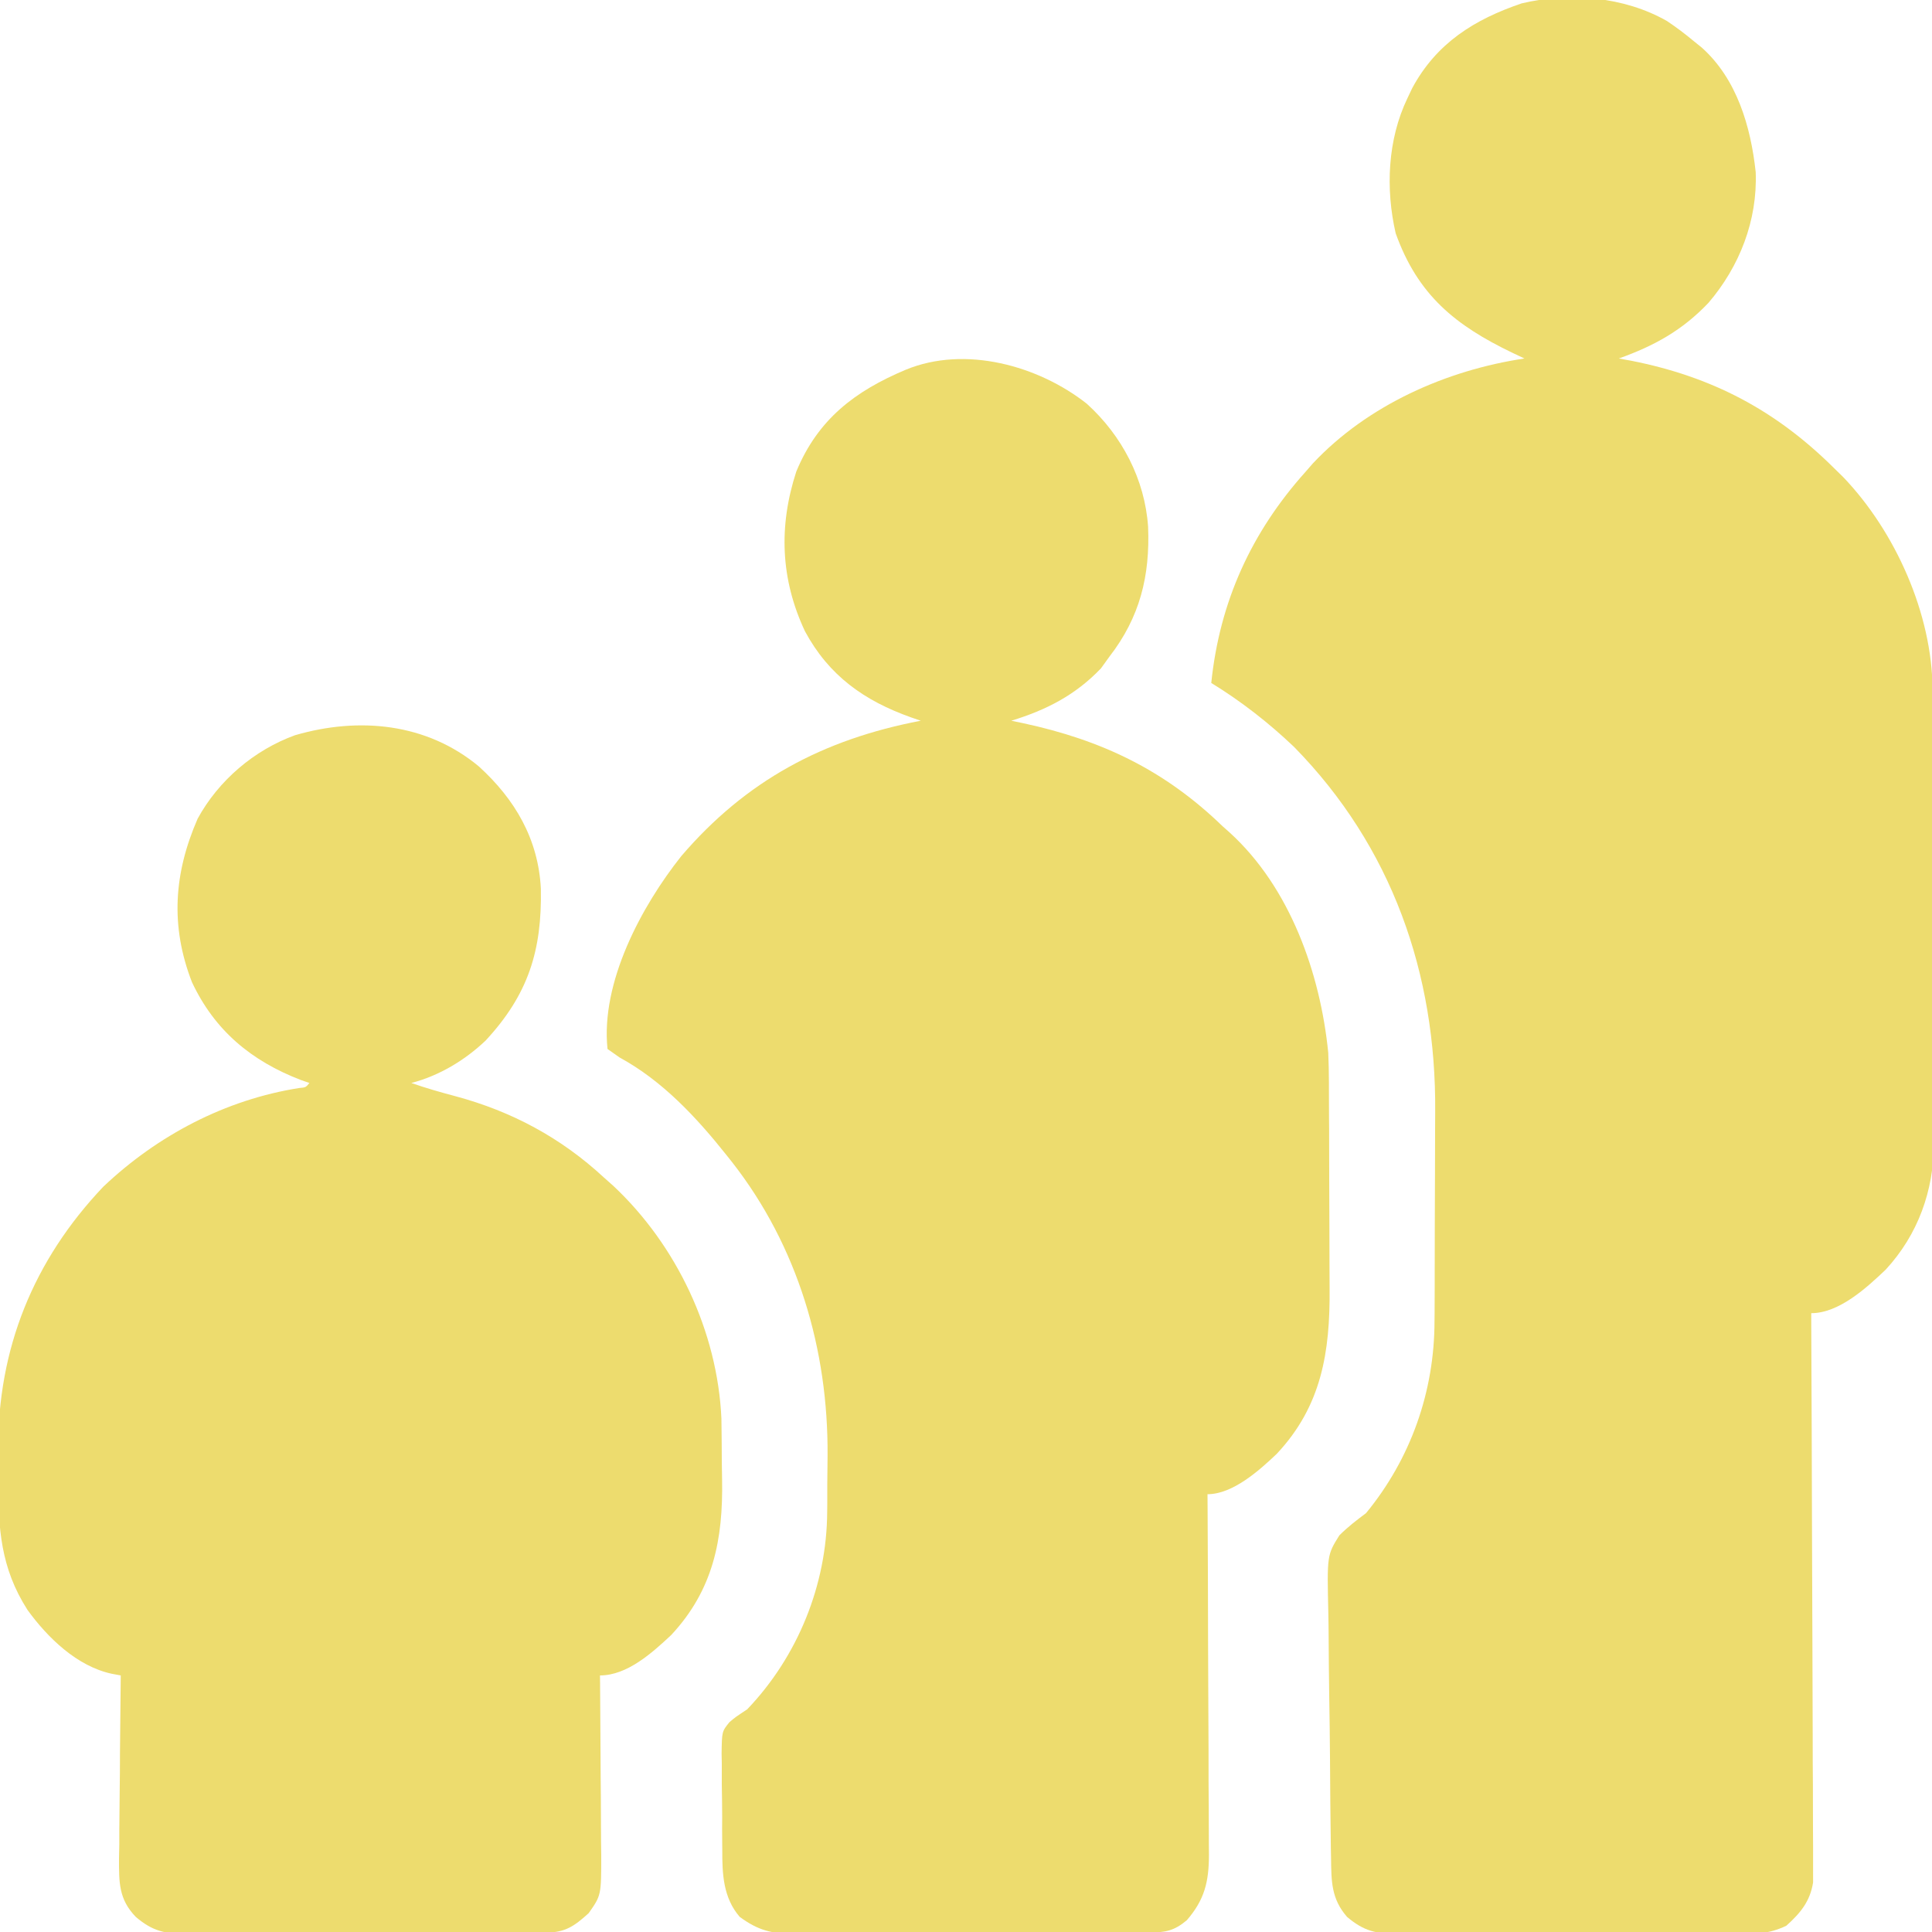 <svg width="20" height="20" viewBox="0 0 20 20" fill="none" xmlns="http://www.w3.org/2000/svg">
<g clip-path="url(#clip0_64_9343)">
<path d="M17.257 0.218C17.356 0.284 17.448 0.354 17.539 0.43C17.564 0.45 17.59 0.471 17.616 0.492C17.98 0.817 18.124 1.31 18.175 1.782C18.194 2.283 18.008 2.758 17.686 3.135C17.415 3.42 17.125 3.58 16.758 3.711C16.801 3.719 16.845 3.727 16.89 3.735C17.722 3.9 18.38 4.245 18.984 4.844C19.016 4.875 19.048 4.907 19.081 4.939C19.621 5.503 20.002 6.355 20.006 7.141C20.006 7.208 20.006 7.208 20.007 7.276C20.007 7.324 20.007 7.372 20.007 7.421C20.007 7.473 20.007 7.524 20.008 7.577C20.009 7.746 20.009 7.915 20.009 8.084C20.009 8.142 20.01 8.201 20.01 8.259C20.011 8.534 20.011 8.809 20.011 9.083C20.012 9.399 20.013 9.715 20.014 10.031C20.016 10.277 20.016 10.521 20.016 10.766C20.016 10.912 20.017 11.058 20.018 11.204C20.019 11.368 20.019 11.531 20.018 11.694C20.019 11.765 20.019 11.765 20.02 11.838C20.017 12.328 19.856 12.779 19.521 13.143C19.325 13.329 19.039 13.594 18.75 13.594C18.75 13.624 18.75 13.655 18.75 13.687C18.754 14.436 18.756 15.185 18.758 15.935C18.759 16.297 18.76 16.659 18.762 17.021C18.763 17.337 18.764 17.653 18.765 17.969C18.765 18.136 18.765 18.303 18.767 18.471C18.768 18.628 18.768 18.785 18.768 18.943C18.768 19 18.768 19.058 18.769 19.116C18.769 19.195 18.769 19.274 18.769 19.353C18.769 19.397 18.769 19.441 18.769 19.487C18.738 19.683 18.638 19.804 18.492 19.935C18.309 20.024 18.154 20.022 17.953 20.02C17.892 20.021 17.892 20.021 17.83 20.021C17.697 20.022 17.564 20.021 17.43 20.021C17.338 20.021 17.245 20.021 17.152 20.021C16.958 20.021 16.763 20.021 16.569 20.02C16.32 20.02 16.071 20.02 15.822 20.021C15.63 20.021 15.438 20.021 15.247 20.021C15.155 20.021 15.063 20.021 14.971 20.021C14.843 20.022 14.715 20.021 14.586 20.02C14.548 20.02 14.511 20.021 14.472 20.021C14.245 20.018 14.12 19.992 13.945 19.844C13.781 19.656 13.782 19.476 13.779 19.236C13.778 19.202 13.778 19.168 13.777 19.133C13.772 18.818 13.77 18.503 13.768 18.189C13.766 17.977 13.764 17.766 13.76 17.554C13.757 17.35 13.755 17.145 13.754 16.941C13.754 16.863 13.752 16.785 13.751 16.707C13.737 16.099 13.737 16.099 13.865 15.894C13.952 15.807 14.042 15.738 14.141 15.664C14.604 15.101 14.849 14.406 14.85 13.678C14.85 13.649 14.85 13.62 14.851 13.589C14.851 13.493 14.851 13.397 14.852 13.3C14.852 13.267 14.852 13.233 14.852 13.199C14.853 13.023 14.853 12.846 14.853 12.669C14.853 12.489 14.854 12.309 14.855 12.129C14.856 11.988 14.856 11.848 14.856 11.707C14.857 11.641 14.857 11.575 14.857 11.508C14.868 10.077 14.409 8.766 13.398 7.734C13.135 7.483 12.849 7.26 12.539 7.07C12.625 6.232 12.953 5.51 13.516 4.883C13.54 4.855 13.564 4.828 13.589 4.799C14.156 4.194 14.972 3.832 15.781 3.711C15.718 3.681 15.718 3.681 15.654 3.651C15.066 3.368 14.677 3.055 14.448 2.415C14.342 1.954 14.364 1.445 14.57 1.016C14.595 0.965 14.595 0.965 14.619 0.913C14.87 0.446 15.263 0.201 15.752 0.035C16.247 -0.083 16.814 -0.035 17.257 0.218Z" fill="#EDDC6E"/>
<path d="M11.25 4.179C11.615 4.509 11.851 4.962 11.885 5.452C11.906 5.96 11.801 6.389 11.485 6.797C11.441 6.857 11.441 6.857 11.397 6.919C11.132 7.196 10.833 7.349 10.469 7.461C10.51 7.469 10.551 7.478 10.594 7.487C11.406 7.662 12.056 7.972 12.657 8.554C12.68 8.575 12.704 8.595 12.728 8.617C13.355 9.187 13.668 10.076 13.75 10.898C13.754 11.001 13.757 11.103 13.757 11.206C13.757 11.235 13.757 11.264 13.757 11.294C13.758 11.389 13.758 11.484 13.758 11.579C13.758 11.628 13.758 11.628 13.759 11.678C13.759 11.851 13.76 12.024 13.76 12.198C13.76 12.375 13.761 12.553 13.762 12.731C13.763 12.869 13.763 13.007 13.763 13.144C13.763 13.21 13.763 13.275 13.764 13.341C13.769 13.995 13.682 14.555 13.216 15.051C13.037 15.221 12.762 15.468 12.5 15.468C12.501 15.543 12.501 15.543 12.501 15.619C12.504 16.089 12.505 16.558 12.506 17.028C12.507 17.269 12.508 17.511 12.509 17.752C12.511 17.985 12.511 18.218 12.511 18.451C12.512 18.54 12.512 18.629 12.513 18.718C12.514 18.842 12.514 18.967 12.514 19.091C12.514 19.128 12.514 19.165 12.515 19.203C12.514 19.478 12.471 19.664 12.286 19.878C12.157 19.987 12.064 20.005 11.901 20.005C11.867 20.006 11.832 20.006 11.796 20.006C11.74 20.006 11.74 20.006 11.682 20.006C11.642 20.007 11.602 20.007 11.56 20.007C11.428 20.008 11.296 20.009 11.163 20.009C11.118 20.009 11.073 20.009 11.026 20.009C10.787 20.01 10.547 20.011 10.308 20.011C10.06 20.012 9.813 20.013 9.566 20.015C9.376 20.015 9.186 20.016 8.996 20.016C8.904 20.016 8.813 20.017 8.722 20.017C8.595 20.018 8.467 20.018 8.339 20.018C8.283 20.019 8.283 20.019 8.226 20.02C7.989 20.018 7.848 19.984 7.657 19.843C7.486 19.644 7.476 19.399 7.477 19.148C7.477 19.113 7.476 19.077 7.476 19.041C7.475 18.966 7.475 18.892 7.476 18.817C7.476 18.703 7.474 18.589 7.472 18.475C7.472 18.403 7.472 18.33 7.472 18.257C7.471 18.223 7.471 18.189 7.47 18.154C7.473 17.924 7.473 17.924 7.552 17.827C7.614 17.775 7.614 17.775 7.735 17.695C8.258 17.148 8.559 16.406 8.563 15.652C8.563 15.605 8.563 15.605 8.564 15.558C8.564 15.492 8.564 15.427 8.564 15.361C8.565 15.263 8.566 15.165 8.567 15.066C8.574 13.97 8.259 12.901 7.579 12.031C7.561 12.008 7.543 11.986 7.525 11.963C7.212 11.569 6.86 11.19 6.414 10.947C6.352 10.903 6.352 10.903 6.289 10.859C6.217 10.17 6.639 9.383 7.053 8.862C7.722 8.081 8.52 7.654 9.532 7.461C9.499 7.45 9.466 7.439 9.433 7.427C8.946 7.254 8.581 6.995 8.333 6.535C8.08 5.996 8.059 5.448 8.243 4.882C8.467 4.34 8.85 4.049 9.375 3.828C9.991 3.573 10.75 3.785 11.25 4.179Z" fill="#EDDC6E"/>
<path d="M4.957 7.934C5.331 8.274 5.573 8.686 5.599 9.2C5.611 9.84 5.469 10.295 5.027 10.772C4.811 10.977 4.546 11.136 4.258 11.211C4.409 11.264 4.56 11.307 4.715 11.348C5.298 11.505 5.806 11.777 6.25 12.188C6.283 12.217 6.315 12.246 6.349 12.276C7.006 12.892 7.427 13.784 7.468 14.684C7.469 14.739 7.47 14.794 7.47 14.85C7.471 14.879 7.471 14.909 7.471 14.94C7.472 15.002 7.472 15.065 7.472 15.127C7.473 15.191 7.474 15.254 7.475 15.317C7.486 15.934 7.385 16.457 6.948 16.926C6.751 17.11 6.493 17.344 6.211 17.344C6.211 17.385 6.211 17.385 6.212 17.427C6.214 17.686 6.216 17.944 6.217 18.203C6.218 18.336 6.218 18.469 6.22 18.602C6.221 18.755 6.222 18.908 6.222 19.061C6.223 19.108 6.224 19.156 6.224 19.205C6.224 19.62 6.224 19.62 6.094 19.805C5.946 19.939 5.852 20.005 5.654 20.006C5.619 20.006 5.584 20.007 5.548 20.007C5.509 20.007 5.471 20.007 5.431 20.007C5.391 20.008 5.351 20.008 5.309 20.008C5.175 20.009 5.041 20.009 4.907 20.01C4.838 20.01 4.838 20.01 4.768 20.01C4.526 20.011 4.284 20.012 4.042 20.012C3.791 20.012 3.541 20.014 3.291 20.015C3.098 20.016 2.906 20.017 2.714 20.017C2.622 20.017 2.529 20.017 2.437 20.018C2.308 20.019 2.179 20.019 2.05 20.019C2.012 20.019 1.973 20.02 1.934 20.02C1.712 20.019 1.582 19.994 1.406 19.844C1.227 19.659 1.232 19.483 1.232 19.238C1.233 19.165 1.233 19.165 1.235 19.091C1.235 19.041 1.235 18.991 1.235 18.94C1.236 18.808 1.238 18.676 1.239 18.543C1.241 18.408 1.242 18.273 1.242 18.138C1.244 17.873 1.247 17.609 1.25 17.344C1.22 17.339 1.189 17.333 1.158 17.327C0.798 17.25 0.494 16.955 0.284 16.665C0.006 16.23 -0.02 15.82 -0.017 15.316C-0.017 15.214 -0.018 15.112 -0.019 15.009C-0.024 13.961 0.346 13.047 1.069 12.285C1.629 11.754 2.334 11.383 3.098 11.263C3.165 11.257 3.165 11.257 3.203 11.211C3.174 11.201 3.144 11.19 3.114 11.18C2.602 10.983 2.222 10.668 1.987 10.167C1.762 9.587 1.799 9.041 2.046 8.475C2.262 8.079 2.632 7.764 3.054 7.611C3.717 7.418 4.417 7.485 4.957 7.934Z" fill="#EDDC6E"/>
</g>
<defs>
<clipPath id="clip0_64_9343">
<rect width="20" height="20" fill="white"/>
</clipPath>
</defs>
</svg>
